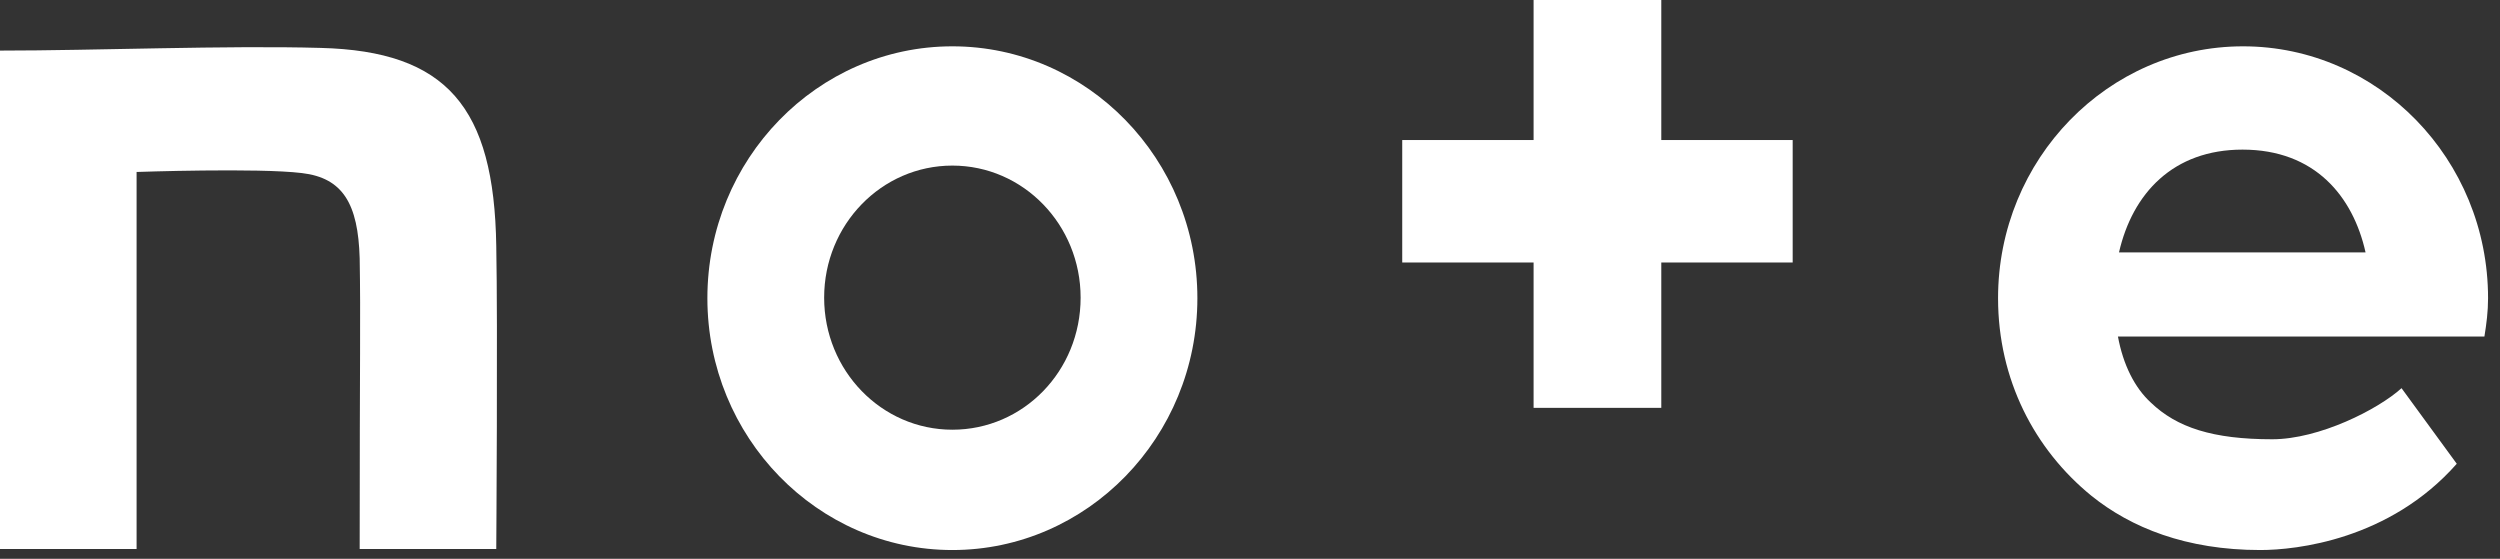 <svg width="85" height="19" viewBox="0 0 85 19" fill="none" xmlns="http://www.w3.org/2000/svg">
<rect x="0" y="0" width="85" height="19" fill="#333333" stroke="none"/>
<path d="M10.9 1.629C7.71 1.539 3.243 1.72 0 1.72V18.665H4.644V5.847C4.644 5.847 8.773 5.703 10.262 5.884C11.662 6.047 12.176 6.934 12.229 8.78C12.265 10.88 12.229 11.985 12.229 18.665H16.873C16.873 18.665 16.926 11.025 16.873 8.364C16.802 3.639 15.189 1.738 10.9 1.629Z" fill="white"/>
<path d="M32.381 1.575C27.791 1.575 24.051 5.413 24.051 10.138C24.051 14.863 27.791 18.701 32.381 18.701C36.971 18.701 40.711 14.863 40.711 10.138C40.711 5.413 36.971 1.575 32.381 1.575ZM32.381 14.61C29.971 14.61 28.021 12.6 28.021 10.12C28.021 7.64 29.971 5.63 32.381 5.63C34.791 5.63 36.741 7.64 36.741 10.12C36.741 12.618 34.791 14.61 32.381 14.61Z" fill="white"/>
<path d="M84.594 10.138C84.594 5.413 80.854 1.575 76.264 1.575C71.673 1.575 67.934 5.413 67.934 10.138C67.934 12.908 69.174 15.28 71.106 16.855C72.453 17.941 74.332 18.701 76.849 18.701C78.072 18.701 81.244 18.357 83.53 15.768L81.652 13.198C80.854 13.922 78.851 14.935 77.256 14.935C75.236 14.935 74.013 14.537 73.127 13.686C72.577 13.18 72.187 12.401 72.01 11.442H84.47C84.541 11.007 84.594 10.591 84.594 10.138ZM72.046 8.581C72.506 6.572 73.889 5.087 76.246 5.087C78.71 5.087 80.003 6.68 80.429 8.581H72.046Z" fill="white"/>
<path d="M56.484 0H52.142V4.761H47.676V8.925H52.142V13.867H56.484V8.925H60.951V4.761H56.484V0Z" fill="white"/>
</svg>

